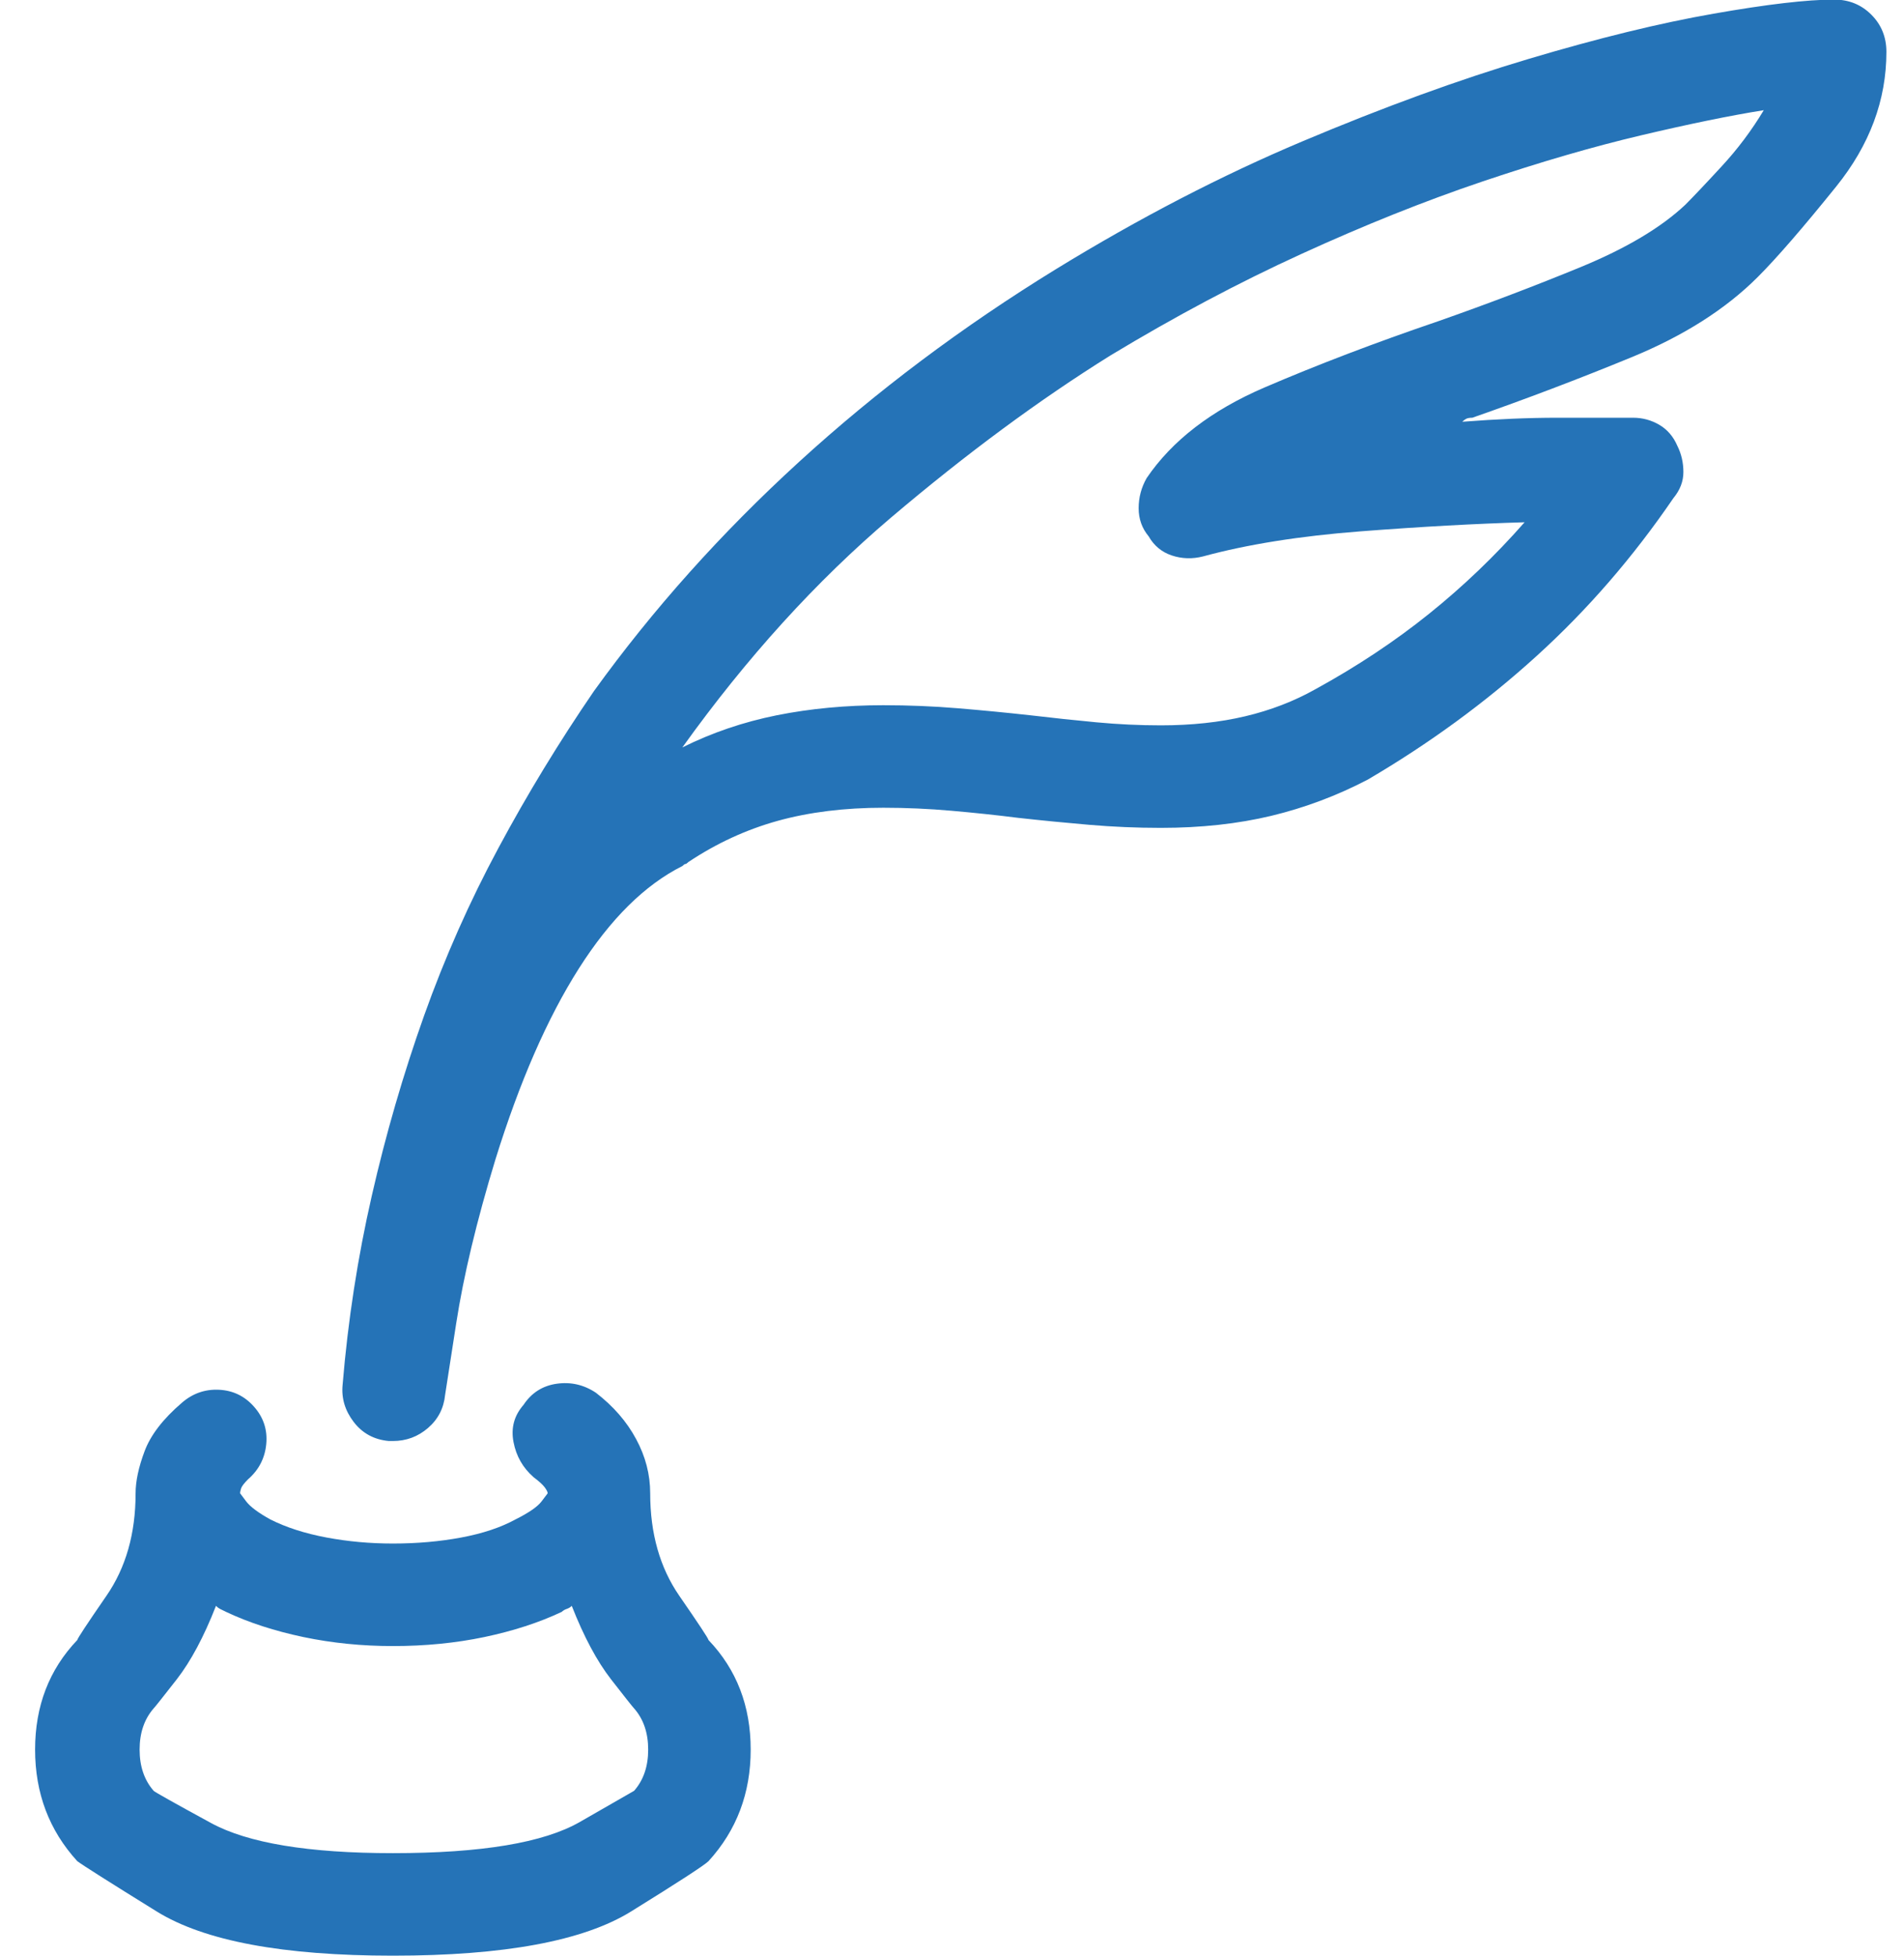 <svg width="37" height="38" viewBox="0 0 37 38" fill="none" xmlns="http://www.w3.org/2000/svg">
<path d="M7.635 28C7.635 28 7.622 28 7.596 28C7.57 28 7.557 28 7.557 28C7.27 27.974 7.042 27.85 6.873 27.629C6.704 27.408 6.632 27.167 6.658 26.906C6.762 25.656 6.951 24.432 7.225 23.234C7.498 22.037 7.837 20.871 8.24 19.738C8.644 18.605 9.126 17.518 9.686 16.477C10.245 15.435 10.864 14.419 11.541 13.43C12.687 11.841 14.015 10.357 15.525 8.977C17.036 7.596 18.703 6.346 20.525 5.227C22.14 4.237 23.735 3.41 25.311 2.746C26.886 2.082 28.351 1.548 29.705 1.145C31.059 0.741 32.257 0.448 33.299 0.266C34.34 0.083 35.122 -0.008 35.643 -0.008C35.929 -0.008 36.17 0.09 36.365 0.285C36.56 0.48 36.658 0.721 36.658 1.008C36.658 1.945 36.333 2.818 35.682 3.625C35.031 4.432 34.523 5.018 34.158 5.383C33.533 6.008 32.713 6.529 31.697 6.945C30.682 7.362 29.653 7.753 28.611 8.117C28.559 8.117 28.52 8.124 28.494 8.137C28.468 8.15 28.442 8.169 28.416 8.195C29.093 8.143 29.705 8.117 30.252 8.117C30.799 8.117 31.229 8.117 31.541 8.117C31.593 8.117 31.639 8.117 31.678 8.117C31.717 8.117 31.736 8.117 31.736 8.117C31.919 8.117 32.088 8.163 32.244 8.254C32.4 8.345 32.518 8.482 32.596 8.664C32.674 8.82 32.713 8.99 32.713 9.172C32.713 9.354 32.648 9.523 32.518 9.68C31.736 10.825 30.851 11.848 29.861 12.746C28.872 13.645 27.778 14.445 26.58 15.148C25.981 15.461 25.356 15.695 24.705 15.852C24.054 16.008 23.338 16.086 22.557 16.086C22.088 16.086 21.626 16.066 21.17 16.027C20.714 15.988 20.252 15.943 19.783 15.891C19.366 15.838 18.937 15.793 18.494 15.754C18.051 15.715 17.609 15.695 17.166 15.695C16.411 15.695 15.727 15.78 15.115 15.949C14.503 16.119 13.924 16.385 13.377 16.75C13.351 16.776 13.331 16.789 13.318 16.789C13.305 16.789 13.286 16.802 13.26 16.828C12.531 17.193 11.86 17.857 11.248 18.82C10.636 19.784 10.096 21.021 9.627 22.531C9.262 23.729 9.008 24.79 8.865 25.715C8.722 26.639 8.65 27.102 8.65 27.102C8.624 27.362 8.514 27.577 8.318 27.746C8.123 27.915 7.895 28 7.635 28ZM34.275 2.141C33.624 2.245 32.83 2.408 31.893 2.629C30.955 2.85 29.926 3.15 28.807 3.527C27.687 3.905 26.515 4.374 25.291 4.934C24.067 5.493 22.83 6.151 21.58 6.906C20.2 7.766 18.781 8.814 17.322 10.051C15.864 11.288 14.51 12.779 13.26 14.523C13.833 14.237 14.445 14.029 15.096 13.898C15.747 13.768 16.437 13.703 17.166 13.703C17.661 13.703 18.143 13.723 18.611 13.762C19.08 13.801 19.549 13.846 20.018 13.898C20.46 13.95 20.89 13.996 21.307 14.035C21.723 14.074 22.14 14.094 22.557 14.094C23.156 14.094 23.703 14.035 24.197 13.918C24.692 13.801 25.148 13.625 25.564 13.391C26.372 12.948 27.107 12.46 27.771 11.926C28.436 11.392 29.054 10.8 29.627 10.148C28.689 10.175 27.628 10.233 26.443 10.324C25.259 10.415 24.236 10.578 23.377 10.812C23.169 10.865 22.967 10.858 22.771 10.793C22.576 10.728 22.426 10.604 22.322 10.422C22.192 10.266 22.127 10.083 22.127 9.875C22.127 9.667 22.179 9.471 22.283 9.289C22.778 8.56 23.54 7.974 24.568 7.531C25.597 7.089 26.723 6.659 27.947 6.242C28.911 5.904 29.835 5.552 30.721 5.188C31.606 4.823 32.283 4.419 32.752 3.977C32.908 3.82 33.143 3.573 33.455 3.234C33.768 2.896 34.041 2.531 34.275 2.141ZM13.768 31.867C13.768 31.841 13.579 31.555 13.201 31.008C12.824 30.461 12.635 29.797 12.635 29.016C12.635 28.651 12.544 28.299 12.361 27.961C12.179 27.622 11.919 27.323 11.58 27.062C11.346 26.906 11.092 26.848 10.818 26.887C10.545 26.926 10.33 27.062 10.174 27.297C9.992 27.505 9.926 27.746 9.979 28.02C10.031 28.293 10.161 28.521 10.369 28.703C10.473 28.781 10.545 28.846 10.584 28.898C10.623 28.951 10.643 28.99 10.643 29.016C10.643 29.016 10.604 29.068 10.525 29.172C10.447 29.276 10.278 29.393 10.018 29.523C9.731 29.68 9.38 29.797 8.963 29.875C8.546 29.953 8.104 29.992 7.635 29.992C7.192 29.992 6.762 29.953 6.346 29.875C5.929 29.797 5.564 29.68 5.252 29.523C5.018 29.393 4.861 29.276 4.783 29.172C4.705 29.068 4.666 29.016 4.666 29.016C4.666 28.99 4.673 28.957 4.686 28.918C4.699 28.879 4.744 28.82 4.822 28.742C5.031 28.56 5.148 28.332 5.174 28.059C5.2 27.785 5.122 27.544 4.939 27.336C4.757 27.128 4.529 27.017 4.256 27.004C3.982 26.991 3.742 27.076 3.533 27.258C3.169 27.57 2.928 27.883 2.811 28.195C2.693 28.508 2.635 28.781 2.635 29.016C2.635 29.797 2.446 30.461 2.068 31.008C1.691 31.555 1.502 31.841 1.502 31.867C0.955 32.44 0.682 33.15 0.682 33.996C0.682 34.842 0.955 35.565 1.502 36.164C1.606 36.242 2.12 36.568 3.045 37.141C3.969 37.714 5.499 38 7.635 38C9.796 38 11.339 37.714 12.264 37.141C13.188 36.568 13.69 36.242 13.768 36.164C14.315 35.565 14.588 34.842 14.588 33.996C14.588 33.15 14.315 32.44 13.768 31.867ZM12.322 34.797C12.322 34.797 11.971 34.999 11.268 35.402C10.565 35.806 9.354 36.008 7.635 36.008C5.994 36.008 4.816 35.812 4.1 35.422C3.383 35.031 3.012 34.823 2.986 34.797C2.804 34.589 2.713 34.322 2.713 33.996C2.713 33.671 2.804 33.404 2.986 33.195C3.012 33.169 3.162 32.98 3.436 32.629C3.709 32.277 3.963 31.802 4.197 31.203C4.223 31.229 4.249 31.249 4.275 31.262C4.301 31.275 4.34 31.294 4.393 31.32C4.835 31.529 5.337 31.691 5.896 31.809C6.456 31.926 7.036 31.984 7.635 31.984C8.26 31.984 8.852 31.926 9.412 31.809C9.972 31.691 10.473 31.529 10.916 31.32C10.942 31.294 10.975 31.275 11.014 31.262C11.053 31.249 11.085 31.229 11.111 31.203C11.346 31.802 11.6 32.277 11.873 32.629C12.146 32.98 12.296 33.169 12.322 33.195C12.505 33.404 12.596 33.671 12.596 33.996C12.596 34.322 12.505 34.589 12.322 34.797Z" fill="#2573B7"/>
</svg>
